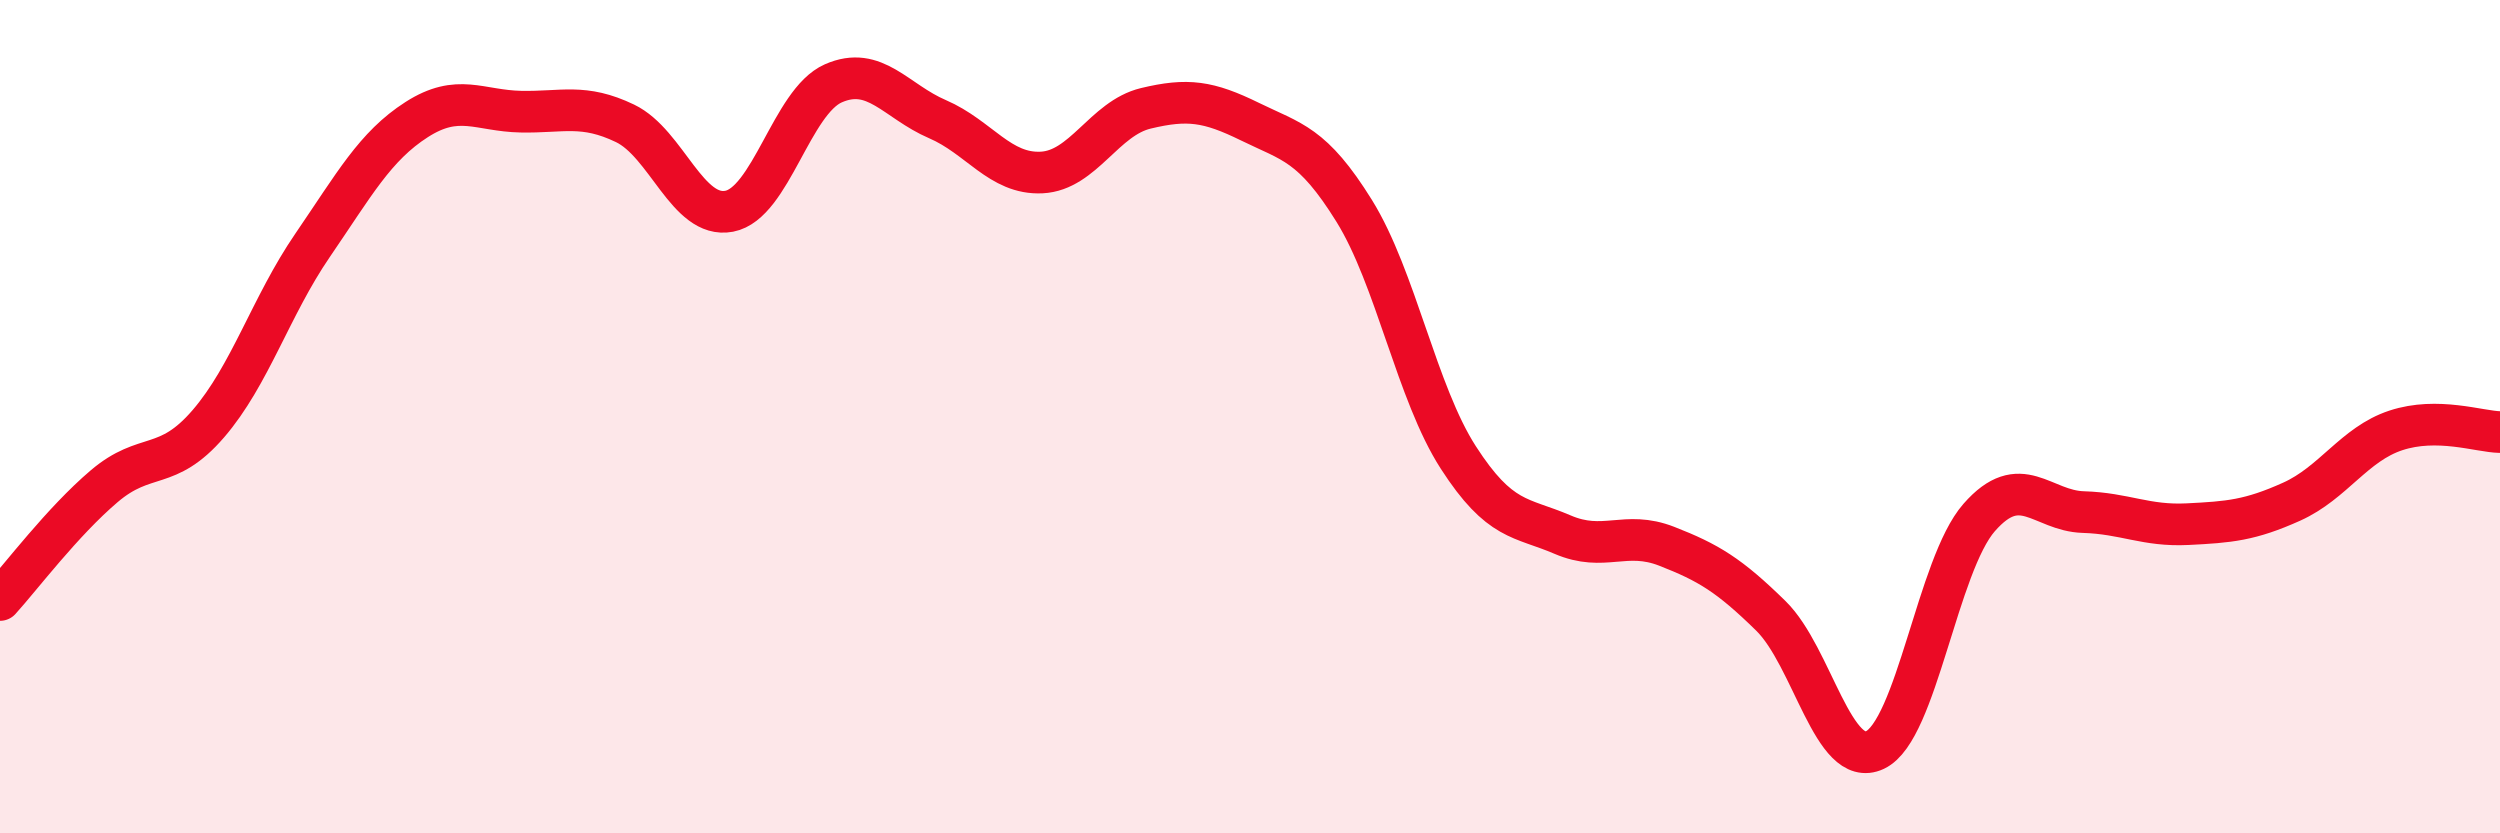 
    <svg width="60" height="20" viewBox="0 0 60 20" xmlns="http://www.w3.org/2000/svg">
      <path
        d="M 0,14.4 C 0.5,13.85 1.5,12.52 2.5,11.67 C 3.5,10.82 4,11.33 5,10.17 C 6,9.01 6.5,7.35 7.5,5.89 C 8.5,4.43 9,3.51 10,2.87 C 11,2.23 11.5,2.66 12.5,2.68 C 13.5,2.7 14,2.48 15,2.96 C 16,3.44 16.5,5.26 17.5,5.07 C 18.5,4.88 19,2.44 20,2 C 21,1.56 21.5,2.43 22.5,2.86 C 23.5,3.29 24,4.19 25,4.14 C 26,4.09 26.5,2.84 27.5,2.6 C 28.5,2.36 29,2.43 30,2.92 C 31,3.41 31.5,3.45 32.5,5.06 C 33.5,6.67 34,9.43 35,10.98 C 36,12.53 36.5,12.4 37.5,12.83 C 38.5,13.26 39,12.72 40,13.11 C 41,13.5 41.5,13.8 42.5,14.78 C 43.5,15.76 44,18.47 45,18 C 46,17.53 46.5,13.56 47.5,12.42 C 48.5,11.28 49,12.26 50,12.29 C 51,12.32 51.5,12.63 52.5,12.58 C 53.5,12.53 54,12.49 55,12.04 C 56,11.59 56.5,10.66 57.5,10.33 C 58.5,10 59.5,10.36 60,10.37L60 20L0 20Z"
        fill="#EB0A25"
        opacity="0.1"
        stroke-linecap="round"
        stroke-linejoin="round"
      />
      <path
        d="M 0,14.4 C 0.5,13.85 1.5,12.52 2.5,11.67 C 3.5,10.82 4,11.33 5,10.17 C 6,9.01 6.5,7.35 7.5,5.89 C 8.5,4.43 9,3.51 10,2.87 C 11,2.23 11.5,2.66 12.5,2.68 C 13.5,2.7 14,2.48 15,2.96 C 16,3.44 16.5,5.26 17.5,5.07 C 18.5,4.88 19,2.44 20,2 C 21,1.56 21.5,2.43 22.5,2.86 C 23.5,3.29 24,4.19 25,4.14 C 26,4.09 26.5,2.84 27.5,2.6 C 28.5,2.36 29,2.43 30,2.92 C 31,3.41 31.5,3.45 32.5,5.06 C 33.5,6.67 34,9.43 35,10.98 C 36,12.53 36.5,12.4 37.5,12.83 C 38.5,13.26 39,12.72 40,13.11 C 41,13.5 41.5,13.8 42.5,14.78 C 43.5,15.76 44,18.47 45,18 C 46,17.53 46.5,13.56 47.5,12.42 C 48.5,11.28 49,12.26 50,12.29 C 51,12.32 51.5,12.63 52.5,12.58 C 53.5,12.53 54,12.49 55,12.04 C 56,11.59 56.5,10.66 57.5,10.33 C 58.5,10 59.5,10.36 60,10.37"
        stroke="#EB0A25"
        stroke-width="1"
        fill="none"
        stroke-linecap="round"
        stroke-linejoin="round"
      />
    </svg>
  